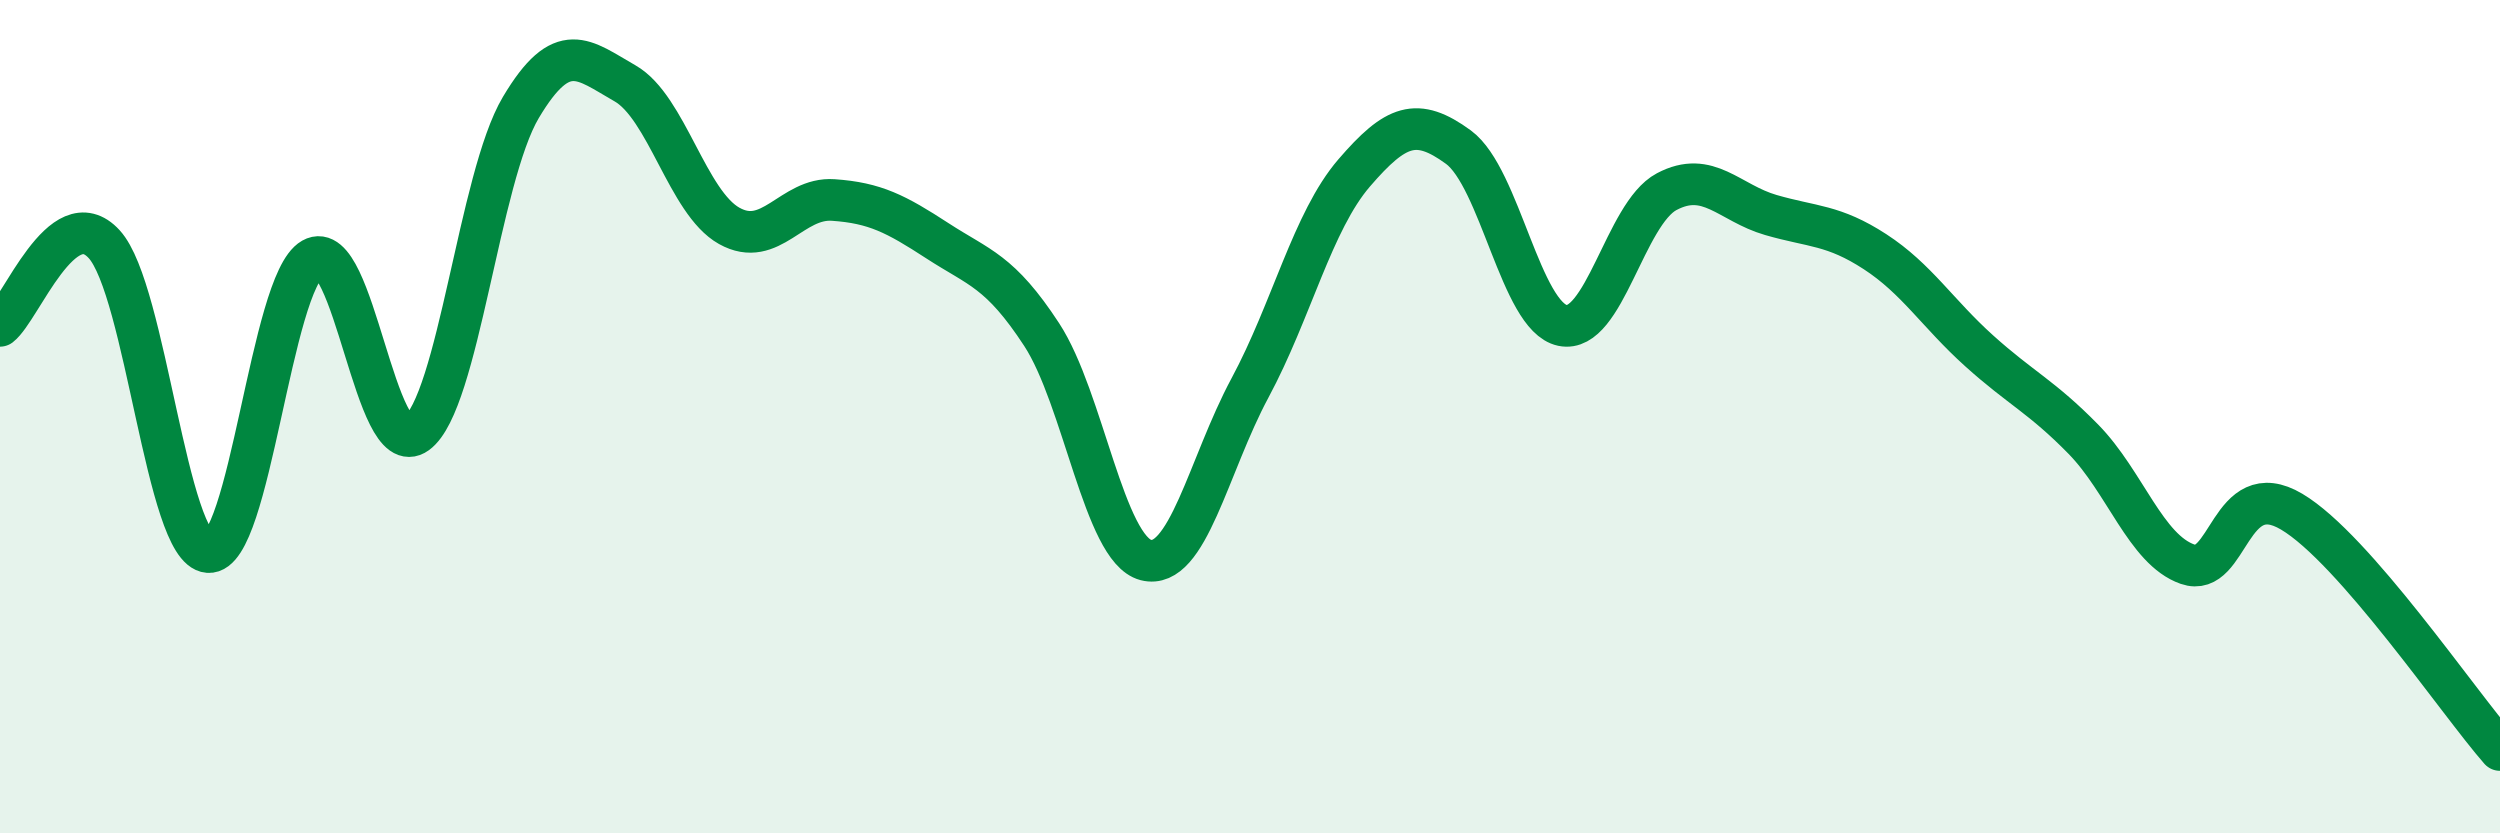 
    <svg width="60" height="20" viewBox="0 0 60 20" xmlns="http://www.w3.org/2000/svg">
      <path
        d="M 0,7.82 C 0.5,7.43 1.5,4.77 2.5,5.86 C 3.5,6.95 4,13.18 5,13.25 C 6,13.32 6.5,6.78 7.5,6.21 C 8.5,5.64 9,11.13 10,10.4 C 11,9.67 11.5,4.26 12.5,2.58 C 13.5,0.9 14,1.43 15,2 C 16,2.57 16.5,4.86 17.5,5.42 C 18.5,5.98 19,4.73 20,4.8 C 21,4.87 21.5,5.13 22.5,5.78 C 23.5,6.43 24,6.5 25,8.03 C 26,9.56 26.5,13.18 27.5,13.44 C 28.5,13.7 29,11.17 30,9.31 C 31,7.45 31.5,5.31 32.5,4.15 C 33.5,2.99 34,2.8 35,3.53 C 36,4.26 36.5,7.6 37.5,7.81 C 38.5,8.02 39,5.13 40,4.6 C 41,4.07 41.5,4.87 42.5,5.16 C 43.5,5.45 44,5.39 45,6.04 C 46,6.69 46.5,7.52 47.5,8.42 C 48.5,9.32 49,9.52 50,10.54 C 51,11.56 51.5,13.19 52.5,13.54 C 53.5,13.89 53.5,11.39 55,12.28 C 56.5,13.17 59,16.86 60,18L60 20L0 20Z"
        fill="#008740"
        opacity="0.1"
        stroke-linecap="round"
        stroke-linejoin="round"
      />
      <path
        d="M 0,7.82 C 0.5,7.43 1.5,4.77 2.5,5.86 C 3.5,6.95 4,13.18 5,13.25 C 6,13.32 6.5,6.78 7.5,6.21 C 8.5,5.64 9,11.13 10,10.4 C 11,9.67 11.5,4.26 12.5,2.58 C 13.5,0.9 14,1.43 15,2 C 16,2.57 16.5,4.86 17.5,5.42 C 18.5,5.98 19,4.73 20,4.8 C 21,4.87 21.5,5.13 22.5,5.78 C 23.5,6.43 24,6.5 25,8.03 C 26,9.56 26.5,13.18 27.5,13.44 C 28.5,13.7 29,11.17 30,9.31 C 31,7.45 31.5,5.31 32.5,4.15 C 33.5,2.99 34,2.8 35,3.53 C 36,4.26 36.5,7.6 37.5,7.81 C 38.5,8.02 39,5.13 40,4.6 C 41,4.07 41.5,4.87 42.5,5.16 C 43.5,5.45 44,5.39 45,6.04 C 46,6.69 46.5,7.52 47.5,8.42 C 48.5,9.32 49,9.52 50,10.54 C 51,11.56 51.5,13.19 52.5,13.54 C 53.5,13.89 53.5,11.39 55,12.28 C 56.5,13.17 59,16.86 60,18"
        stroke="#008740"
        stroke-width="1"
        fill="none"
        stroke-linecap="round"
        stroke-linejoin="round"
      />
    </svg>
  